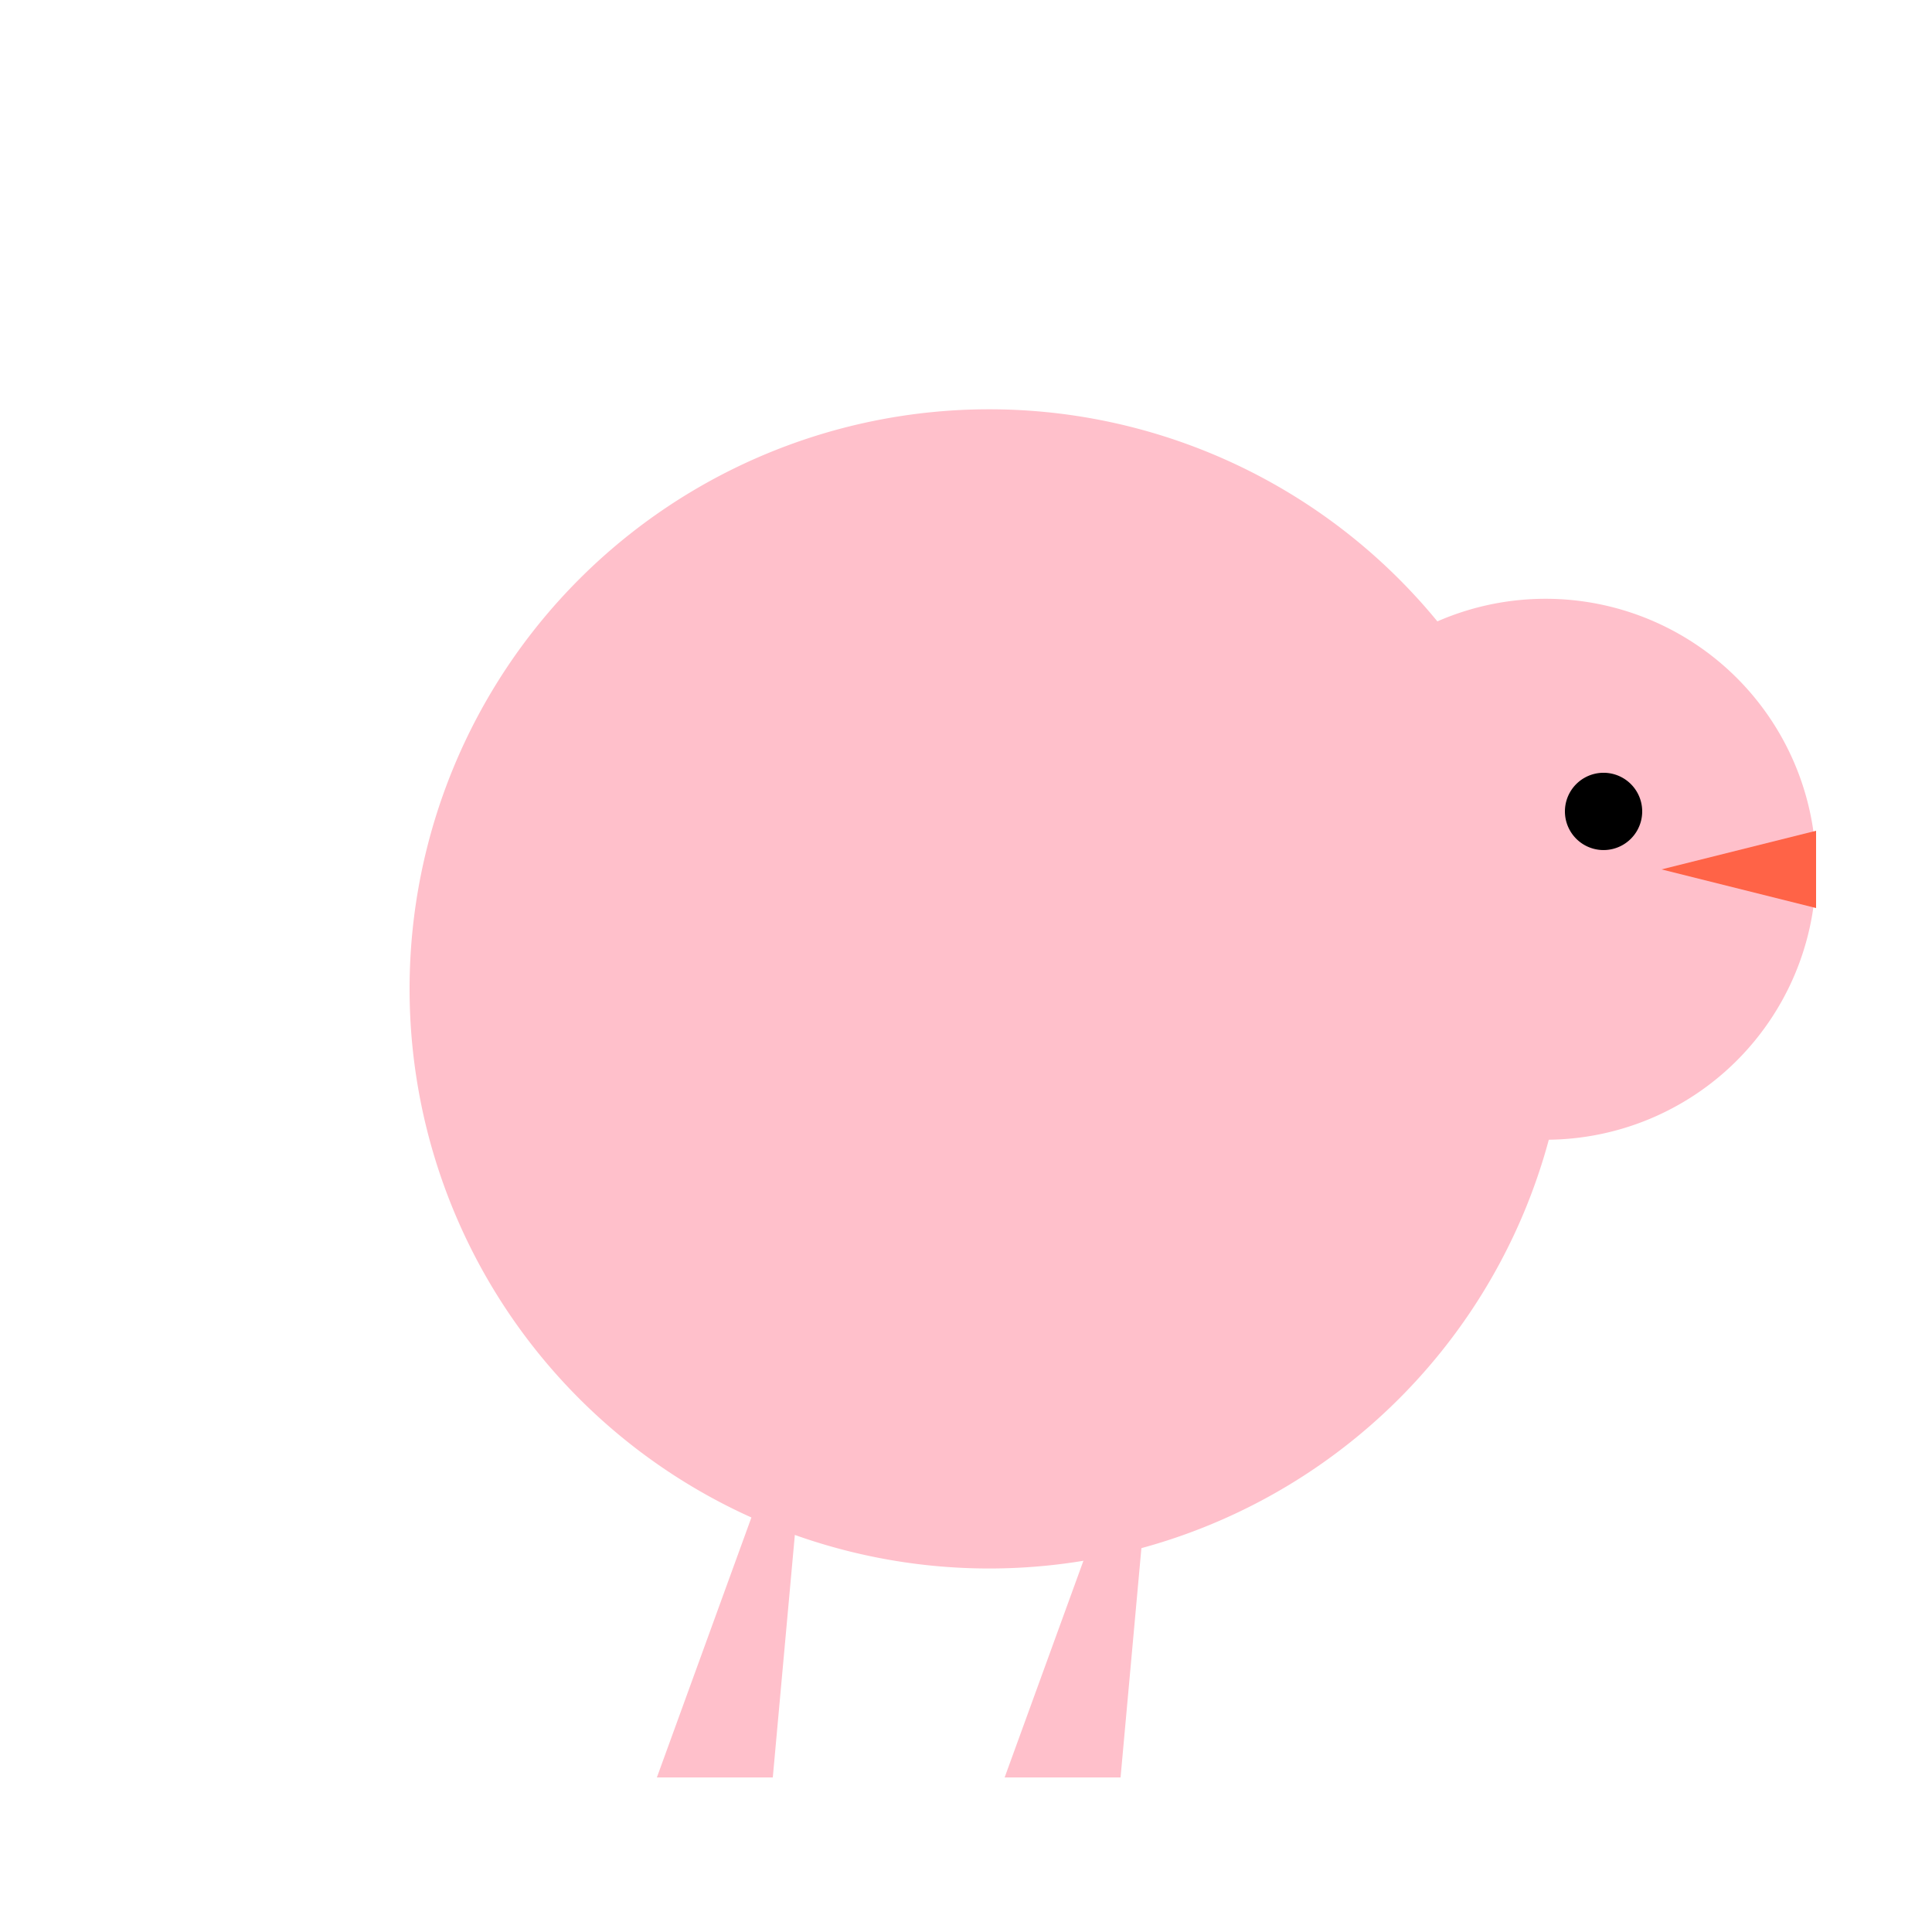 <!--

Generated by DrawGPT.
Free, open source, AI generated images in SVG, PNG, and HTML Canvas format.
https://drawgpt.ai

Created: 2024-01-16T13:58:19.989Z
Link: https://drawgpt.ai/prompt/140413/

-->
<svg xmlns="http://www.w3.org/2000/svg" xmlns:xlink="http://www.w3.org/1999/xlink" width="500" height="500"><defs/><g><path fill="#FFC0CB" stroke="none" paint-order="stroke fill markers" d=" M 406 256 A 150 150 0 1 1 406 255.85"/><path fill="none" stroke="#FFC0CB" paint-order="fill stroke markers" d=" M 256 150 L 350 250" stroke-linecap="round" stroke-miterlimit="10" stroke-width="30" stroke-dasharray=""/><path fill="#FFC0CB" stroke="none" paint-order="stroke fill markers" d=" M 470 225 A 70 70 0 1 1 470 224.93"/><path fill="#FF6347" stroke="none" paint-order="stroke fill markers" d=" M 430 225 L 470 215 L 470 235 Z"/><path fill="#000000" stroke="none" paint-order="stroke fill markers" d=" M 425 210 A 10 10 0 1 1 425 209.99"/><path fill="#FFC0CB" stroke="none" paint-order="stroke fill markers" d=" M 210 350 L 170 460 L 200 460 L 210 350 Z M 300 350 L 260 460 L 290 460 L 300 350"/></g></svg>